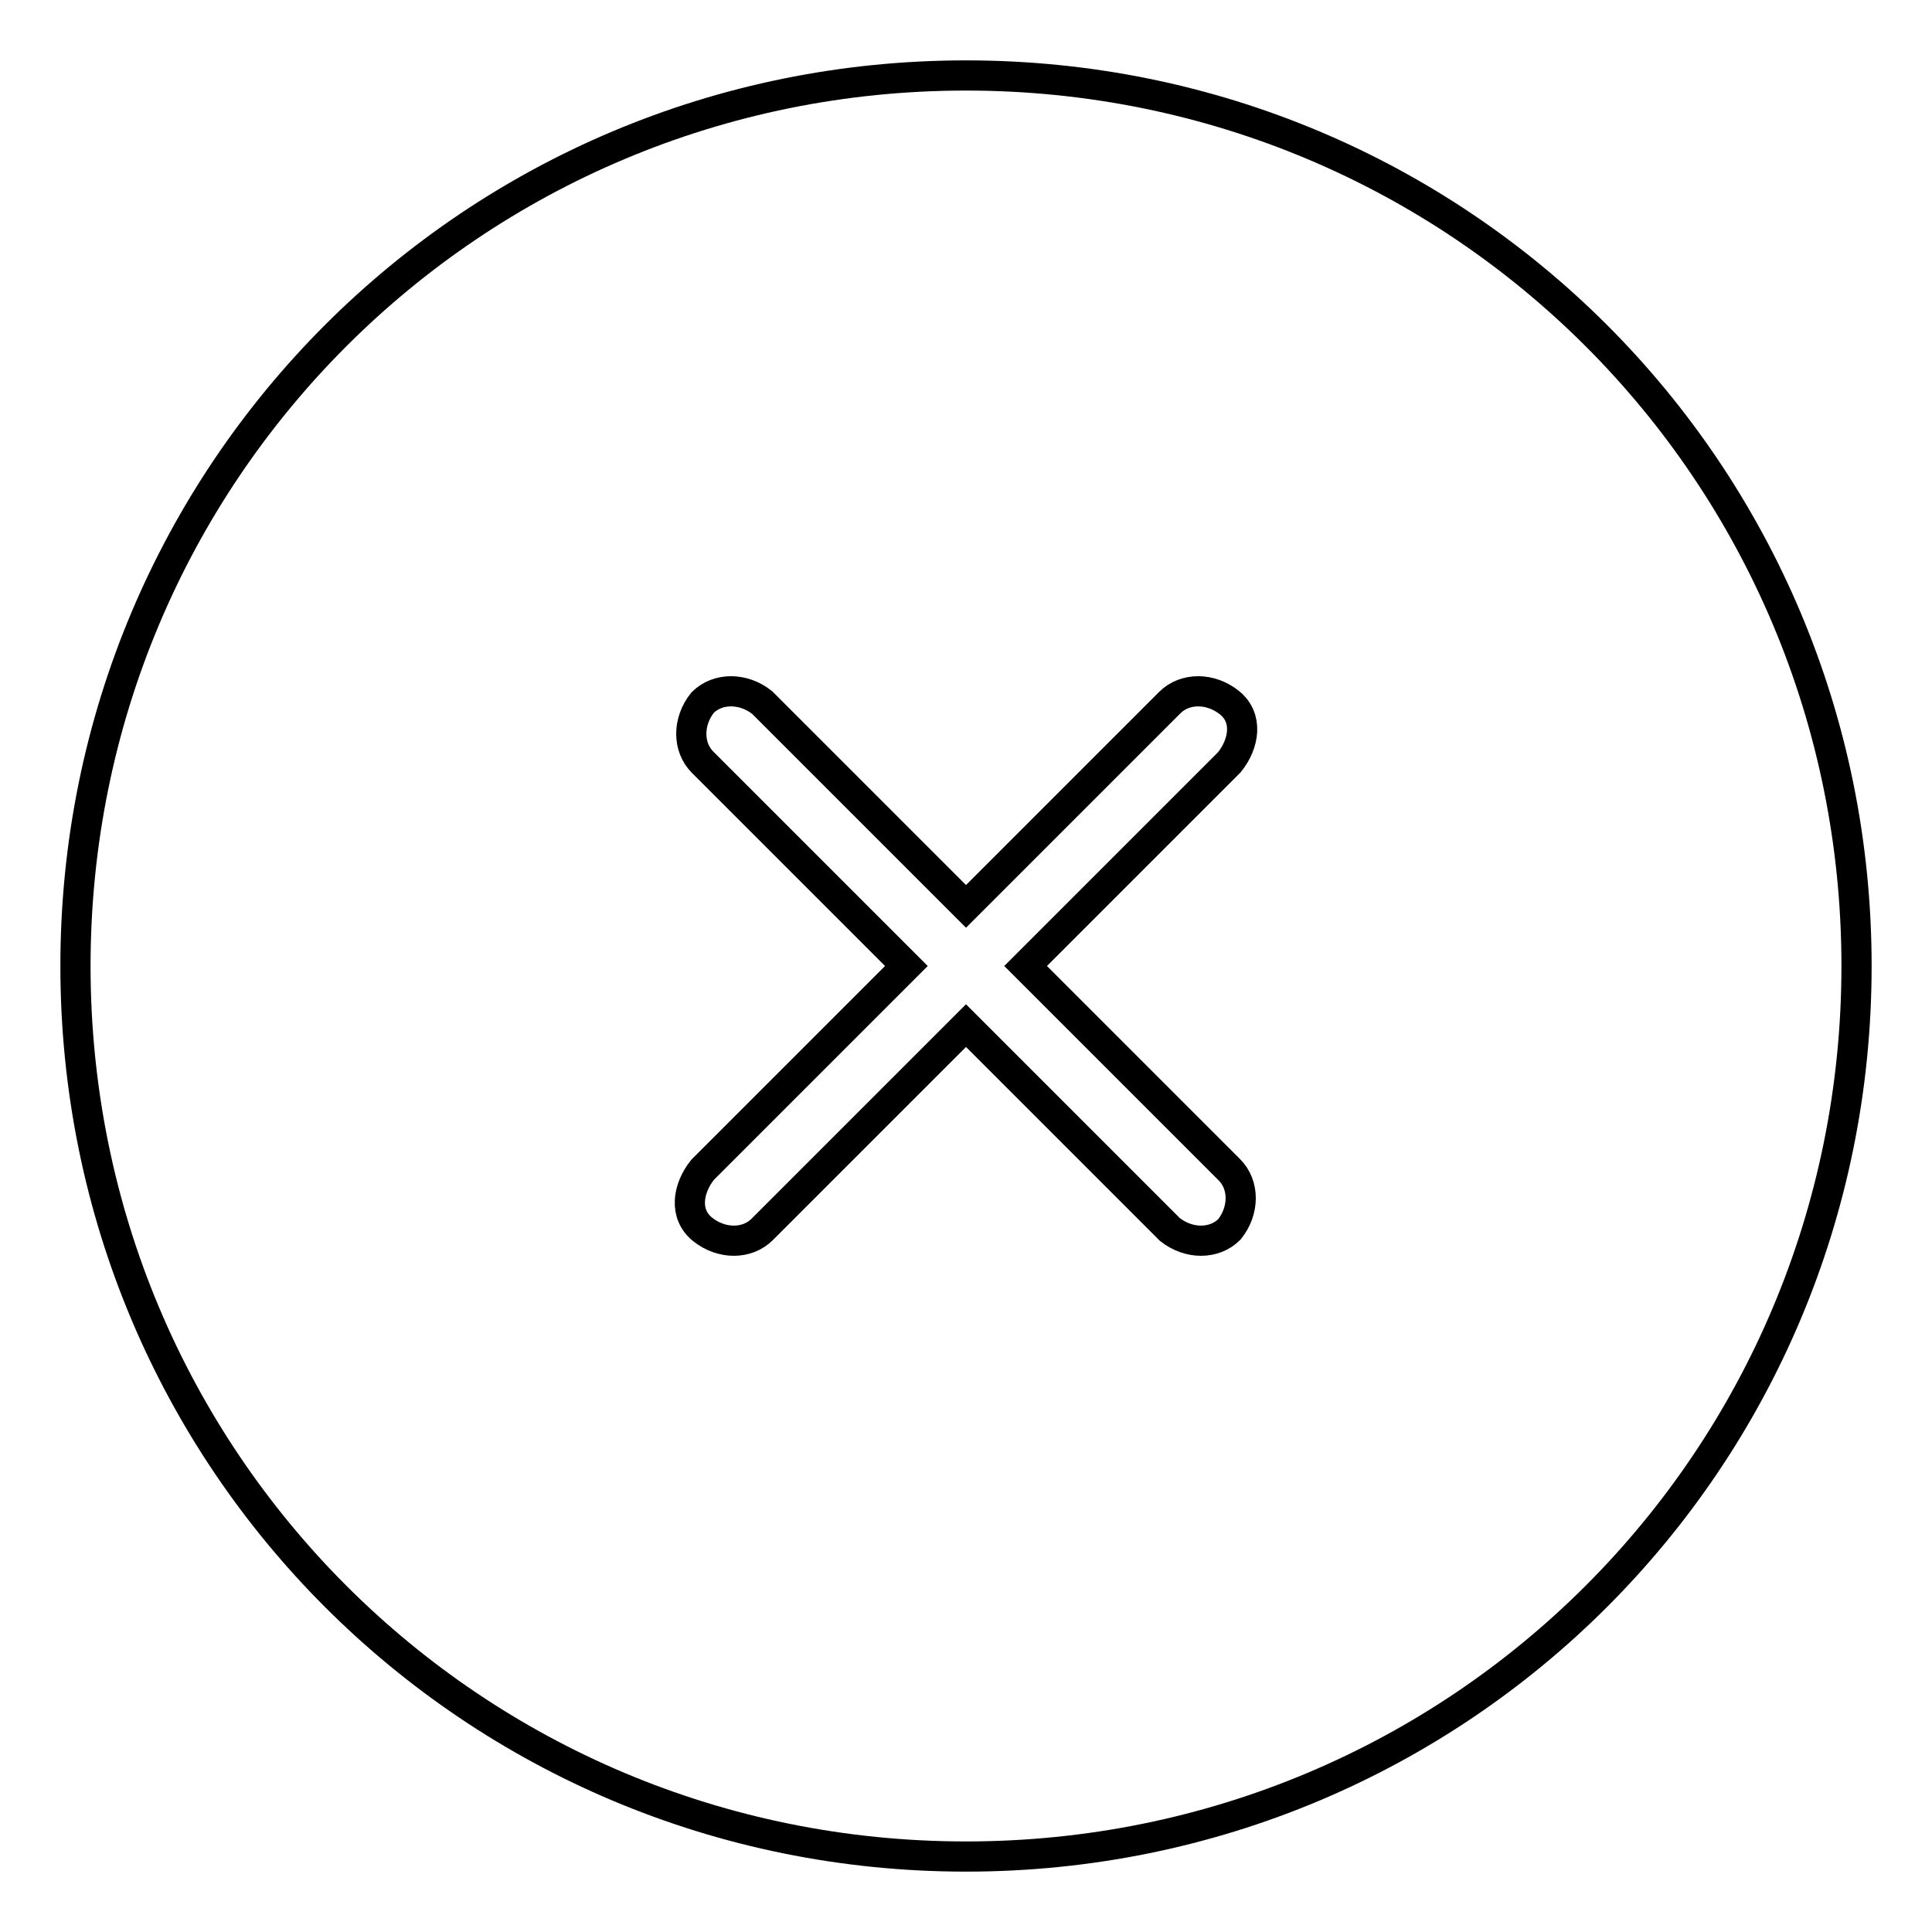 <?xml version="1.0" encoding="utf-8"?>
<!-- Svg Vector Icons : http://www.onlinewebfonts.com/icon -->
<!DOCTYPE svg PUBLIC "-//W3C//DTD SVG 1.1//EN" "http://www.w3.org/Graphics/SVG/1.1/DTD/svg11.dtd">
<svg version="1.1" xmlns="http://www.w3.org/2000/svg" xmlns:xlink="http://www.w3.org/1999/xlink" x="0px" y="0px" viewBox="0 0 256 256" enable-background="new 0 0 256 256" xml:space="preserve">
<g> <path stroke-width="4" fill-opacity="0" stroke="#000000"  d="M128,10C62.6,10,10,62.6,10,128c0,65.4,52.6,118,118,118s118-52.6,118-118C246,62.6,193.4,10,128,10z  M162.9,155c2,2,2,5.4,0,7.9c-2,2-5.4,2-7.9,0l-27-27l-27,27c-2,2-5.4,2-7.9,0c-2.5-2-2-5.4,0-7.9l27-27l-27-27c-2-2-2-5.4,0-7.9 c2-2,5.4-2,7.9,0l27,27l27-27c2-2,5.4-2,7.9,0c2.5,2,2,5.4,0,7.9l-27,27L162.9,155z"/></g>
</svg>